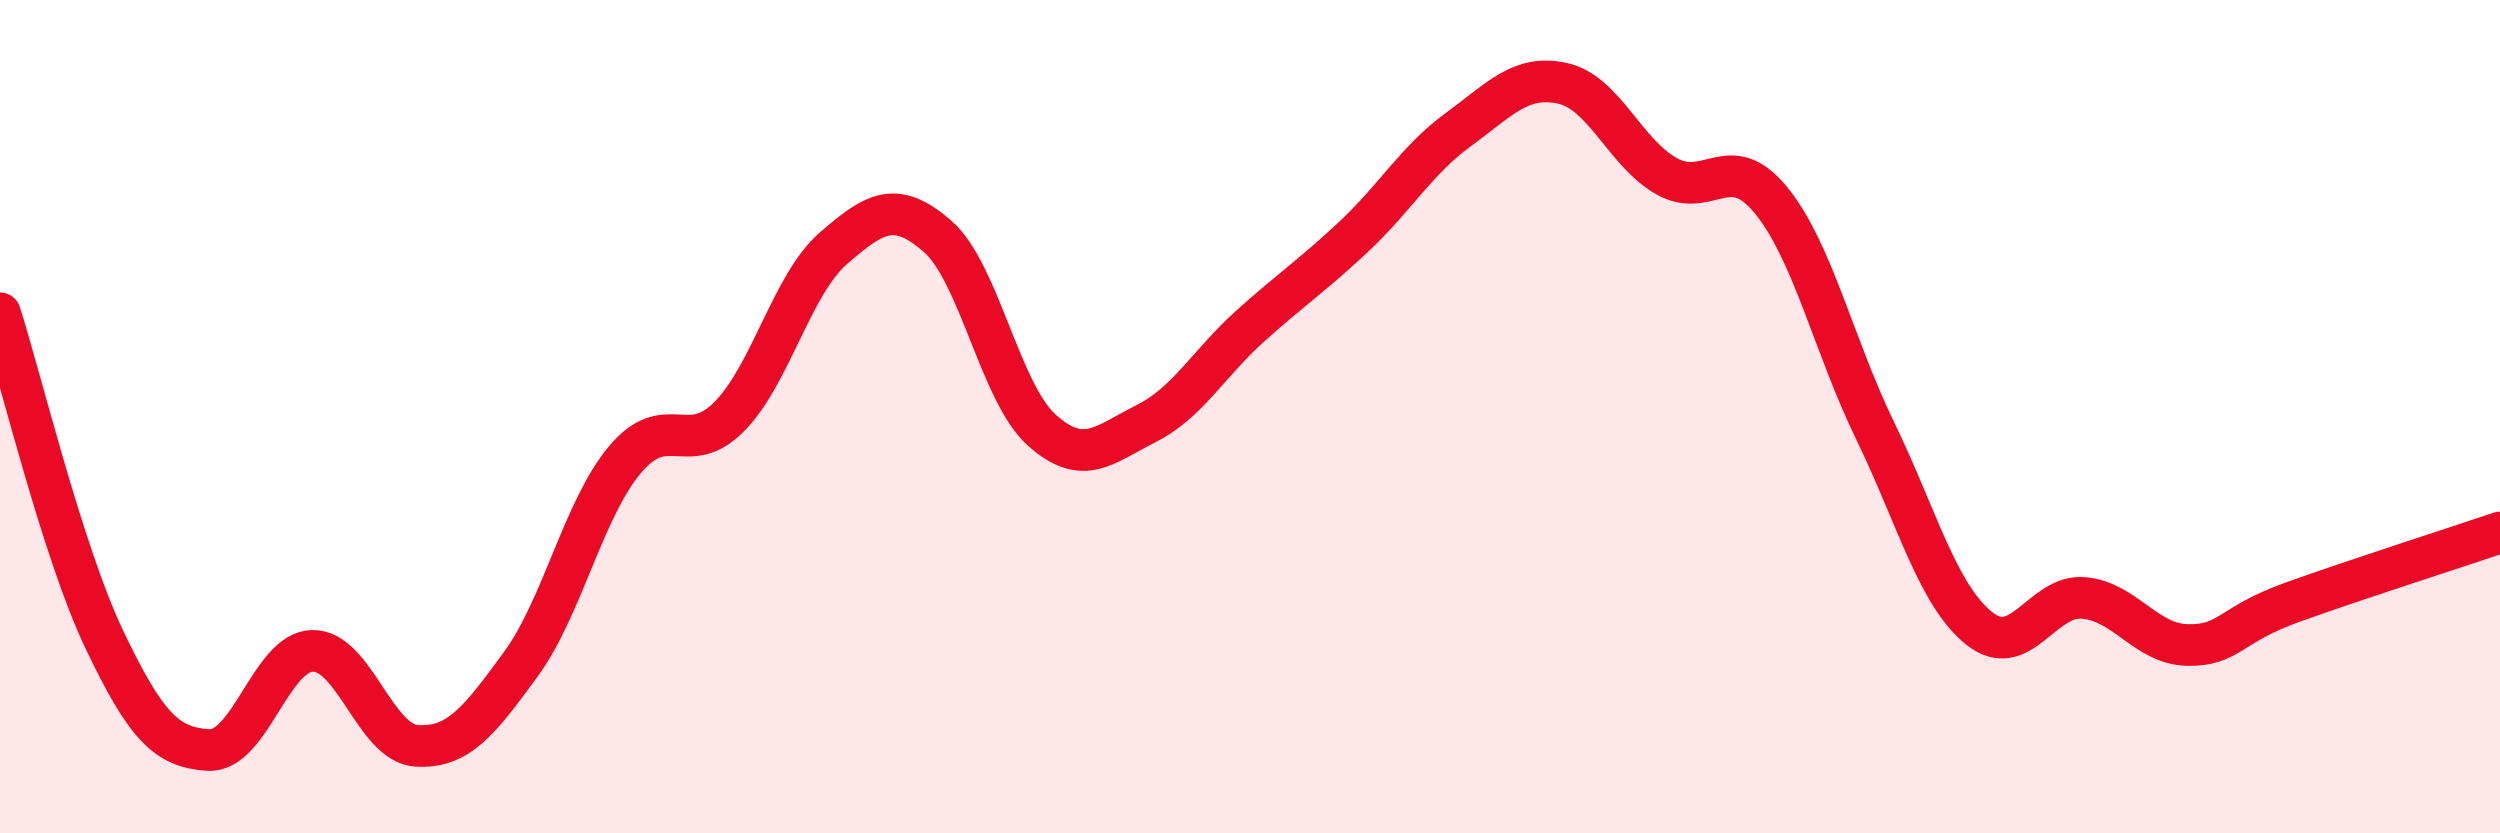 
    <svg width="60" height="20" viewBox="0 0 60 20" xmlns="http://www.w3.org/2000/svg">
      <path
        d="M 0,7.52 C 0.5,9.08 1.5,13.24 2.5,15.34 C 3.5,17.44 4,17.94 5,18 C 6,18.06 6.5,15.64 7.5,15.62 C 8.5,15.6 9,17.84 10,17.9 C 11,17.96 11.5,17.31 12.5,15.94 C 13.5,14.57 14,12.22 15,11.03 C 16,9.84 16.5,11.01 17.5,10 C 18.5,8.99 19,6.83 20,5.96 C 21,5.09 21.5,4.8 22.5,5.67 C 23.5,6.54 24,9.42 25,10.32 C 26,11.22 26.5,10.67 27.5,10.17 C 28.5,9.67 29,8.73 30,7.83 C 31,6.93 31.5,6.61 32.5,5.67 C 33.5,4.73 34,3.84 35,3.11 C 36,2.38 36.5,1.78 37.5,2 C 38.5,2.22 39,3.67 40,4.23 C 41,4.79 41.5,3.58 42.5,4.8 C 43.5,6.02 44,8.27 45,10.33 C 46,12.39 46.5,14.28 47.5,15.08 C 48.5,15.88 49,14.27 50,14.35 C 51,14.43 51.5,15.46 52.5,15.48 C 53.5,15.5 53.5,15 55,14.46 C 56.5,13.92 59,13.12 60,12.78L60 20L0 20Z"
        fill="#EB0A25"
        opacity="0.1"
        stroke-linecap="round"
        stroke-linejoin="round"
      />
      <path
        d="M 0,7.52 C 0.5,9.08 1.5,13.24 2.5,15.34 C 3.5,17.44 4,17.94 5,18 C 6,18.06 6.5,15.64 7.5,15.62 C 8.5,15.6 9,17.84 10,17.9 C 11,17.96 11.5,17.31 12.5,15.94 C 13.5,14.57 14,12.22 15,11.03 C 16,9.84 16.5,11.01 17.5,10 C 18.5,8.99 19,6.83 20,5.96 C 21,5.09 21.5,4.8 22.5,5.67 C 23.5,6.54 24,9.42 25,10.32 C 26,11.22 26.5,10.67 27.5,10.17 C 28.5,9.67 29,8.73 30,7.83 C 31,6.93 31.5,6.61 32.5,5.67 C 33.5,4.73 34,3.84 35,3.11 C 36,2.38 36.5,1.78 37.5,2 C 38.5,2.22 39,3.67 40,4.23 C 41,4.79 41.5,3.58 42.5,4.8 C 43.5,6.02 44,8.27 45,10.33 C 46,12.39 46.5,14.28 47.5,15.08 C 48.5,15.88 49,14.27 50,14.35 C 51,14.43 51.5,15.46 52.5,15.48 C 53.5,15.5 53.5,15 55,14.46 C 56.5,13.92 59,13.12 60,12.78"
        stroke="#EB0A25"
        stroke-width="1"
        fill="none"
        stroke-linecap="round"
        stroke-linejoin="round"
      />
    </svg>
  